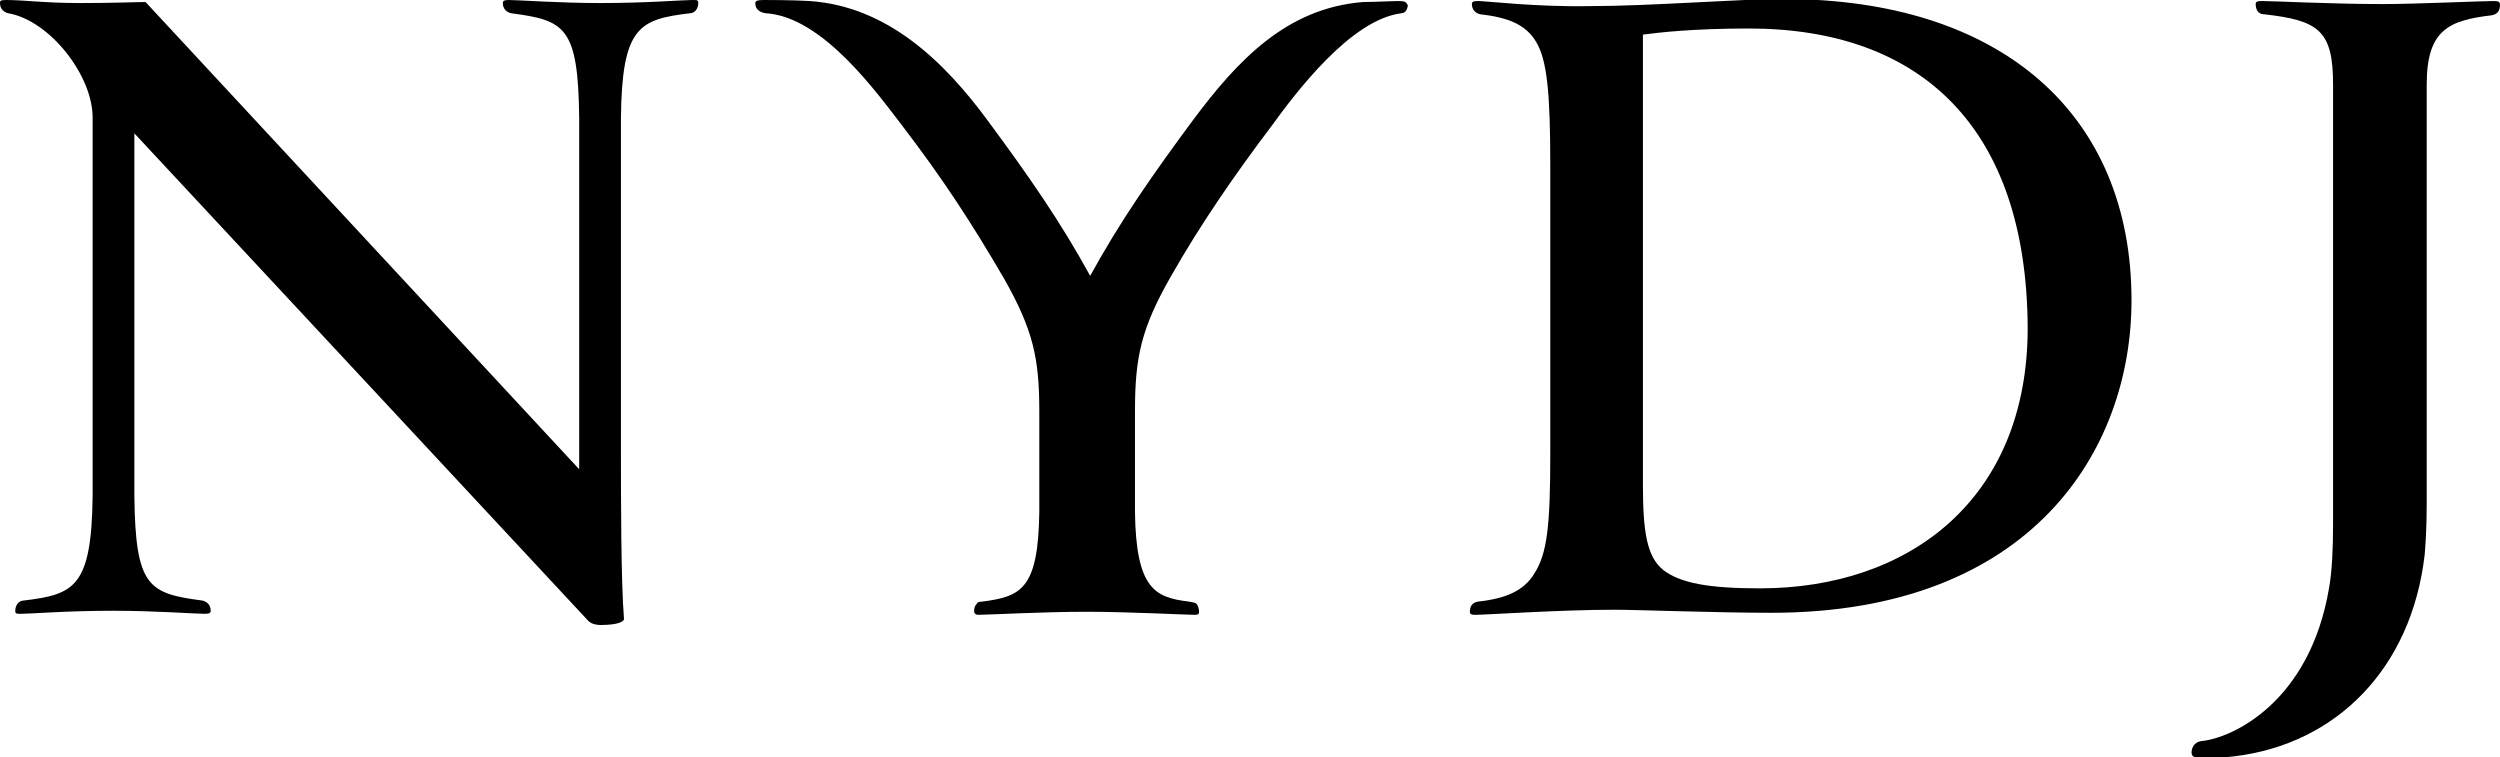 <?xml version="1.0" encoding="utf-8"?>
<!-- Generator: Adobe Illustrator 19.1.0, SVG Export Plug-In . SVG Version: 6.00 Build 0)  -->
<svg version="1.1" id="Layer_1" xmlns="http://www.w3.org/2000/svg" xmlns:xlink="http://www.w3.org/1999/xlink" x="0px" y="0px"
	 viewBox="0 0 245.6 74.4" style="enable-background:new 0 0 245.6 74.4;" xml:space="preserve">
<style type="text/css">
	.st0{fill:#000000;}
</style>
<g>
	<path class="st0" d="M137.3,0.1c-0.3,0-2.5,0.1-3.4,0.1c-7.5,0.6-12.3,5.7-16.7,11.6c-4,5.4-7.2,10-10.1,15.3c-2.9-5.3-6.1-9.9-10.1-15.3
		C92.8,6.1,87.2,0.6,79.5,0.1C77.8,0,75.5,0,75,0c-0.6,0-0.8,0.1-0.8,0.3c0,0.6,0.4,0.9,1,1c5.6,0.3,11,7.9,13.4,11
		c4.2,5.5,6.9,9.7,10,15c2.9,5.1,3.5,7.9,3.5,13.1v9.9c-0.1,7.6-1.8,8.3-5.6,8.8c-0.4,0-0.5,0.1-0.6,0.3c-0.2,0.2-0.2,0.5-0.2,0.7
		c0,0.1,0.1,0.3,0.4,0.3c0.9,0,6.4-0.3,10.6-0.3c4.2,0,9.8,0.3,10.7,0.3c0.3,0,0.4-0.1,0.4-0.3c0-0.2-0.1-0.6-0.2-0.7
		c-0.1-0.2-0.3-0.2-0.8-0.3c-3.3-0.4-5.2-1.2-5.3-8.8v-9.9c0-5.3,0.6-8.1,3.5-13.2c2.9-5.1,6.2-9.9,9.9-14.8
		c2.4-3.3,7.8-10.5,12.8-11.1c0.4,0,0.6-0.5,0.6-0.8C138.1,0.2,138.1,0.1,137.3,0.1z"/>
	<path class="st0" d="M0.8,1.3C4.9,2,9.2,7.5,9.1,11.7v37c-0.1,9-1.8,9.7-6.8,10.3c-0.4,0-0.8,0.4-0.8,1c0,0.3,0.1,0.3,0.6,0.3
		c0.9,0,4.5-0.3,9-0.3c4.1,0,8.1,0.3,9,0.3c0.5,0,0.6-0.1,0.6-0.3c0-0.6-0.4-0.9-0.8-1c-5.3-0.7-6.6-1.3-6.7-10.3l0-35.6L57.8,61
		c0.3,0.3,0.8,0.4,1.2,0.4c1.6,0,2.3-0.3,2.3-0.6C61,57.1,61,48.6,61,44V11.6c0.1-9,1.8-9.7,6.8-10.3c0.4,0,0.8-0.4,0.8-1
		c0-0.3-0.1-0.3-0.6-0.3c-0.9,0-4.5,0.3-9,0.3c-4.1,0-8.1-0.3-9-0.3c-0.5,0-0.6,0.1-0.6,0.3c0,0.6,0.4,0.9,0.8,1
		c5.3,0.7,6.6,1.3,6.7,10.3v34.5L14.3,0.2c-1,0-3.1,0.1-6.4,0.1C4.4,0.3,2.4,0,0.6,0C0,0,0,0.1,0,0.3C0,0.9,0.4,1.2,0.8,1.3z"/>
	<path class="st0" d="M245,0.1c-1.2,0-7.7,0.3-10.9,0.3c-4.9,0-10.8-0.3-11.9-0.3c-0.5,0-0.6,0.1-0.6,0.3c0,0.6,0.3,1,0.8,1
		c5.4,0.6,6.8,1.6,6.8,6.9c0,0.3,0,43.2,0,43.2c0,2.4-0.1,4.7-0.4,6.3c-1.9,11.2-9.5,14.7-12.5,15c-0.9,0.1-1,0.9-1,1.1
		c0,0.3,0.1,0.5,0.6,0.5c0.9,0,2,0.1,3.6-0.1c10-1.2,17.4-8.6,18.7-19.8c0.1-1.2,0.2-2.8,0.2-5.1V8.3c0-5.4,2.2-6.3,6.4-6.8
		c0.5-0.1,0.8-0.4,0.8-1C245.6,0.2,245.5,0.1,245,0.1z"/>
	<path class="st0" d="M161.4,3.4c1.5-0.2,4.9-0.6,10.4-0.6c16.9,0,27.3,9.7,27.4,29.4c0,16.9-11.7,25.6-26.3,25.6c-5,0-7.8-0.5-9.5-1.8
		c-1.6-1.3-2-3.7-2-8.4V3.4z M145.2,0.1c-0.5,0-0.6,0.1-0.6,0.3c0,0.6,0.4,0.9,0.8,1c2.7,0.3,4.5,1,5.5,2.7
		c1.1,1.8,1.4,5.1,1.4,12.2v28.3c0,7.1-0.3,9.8-1.6,11.8c-1,1.6-2.7,2.4-5.5,2.7c-0.6,0.1-0.8,0.5-0.8,1c0,0.2,0.1,0.3,0.5,0.3
		c1.1,0,8.4-0.5,13.7-0.5c2.2,0,10.1,0.3,15.4,0.3v0c25.6,0,35.4-16,35.4-30.7c0-18.3-12.8-29.6-34.2-29.6c-4.4,0-13.1,0.7-19,0.7
		C150.9,0.7,146,0.1,145.2,0.1z"/>
</g>
</svg>
